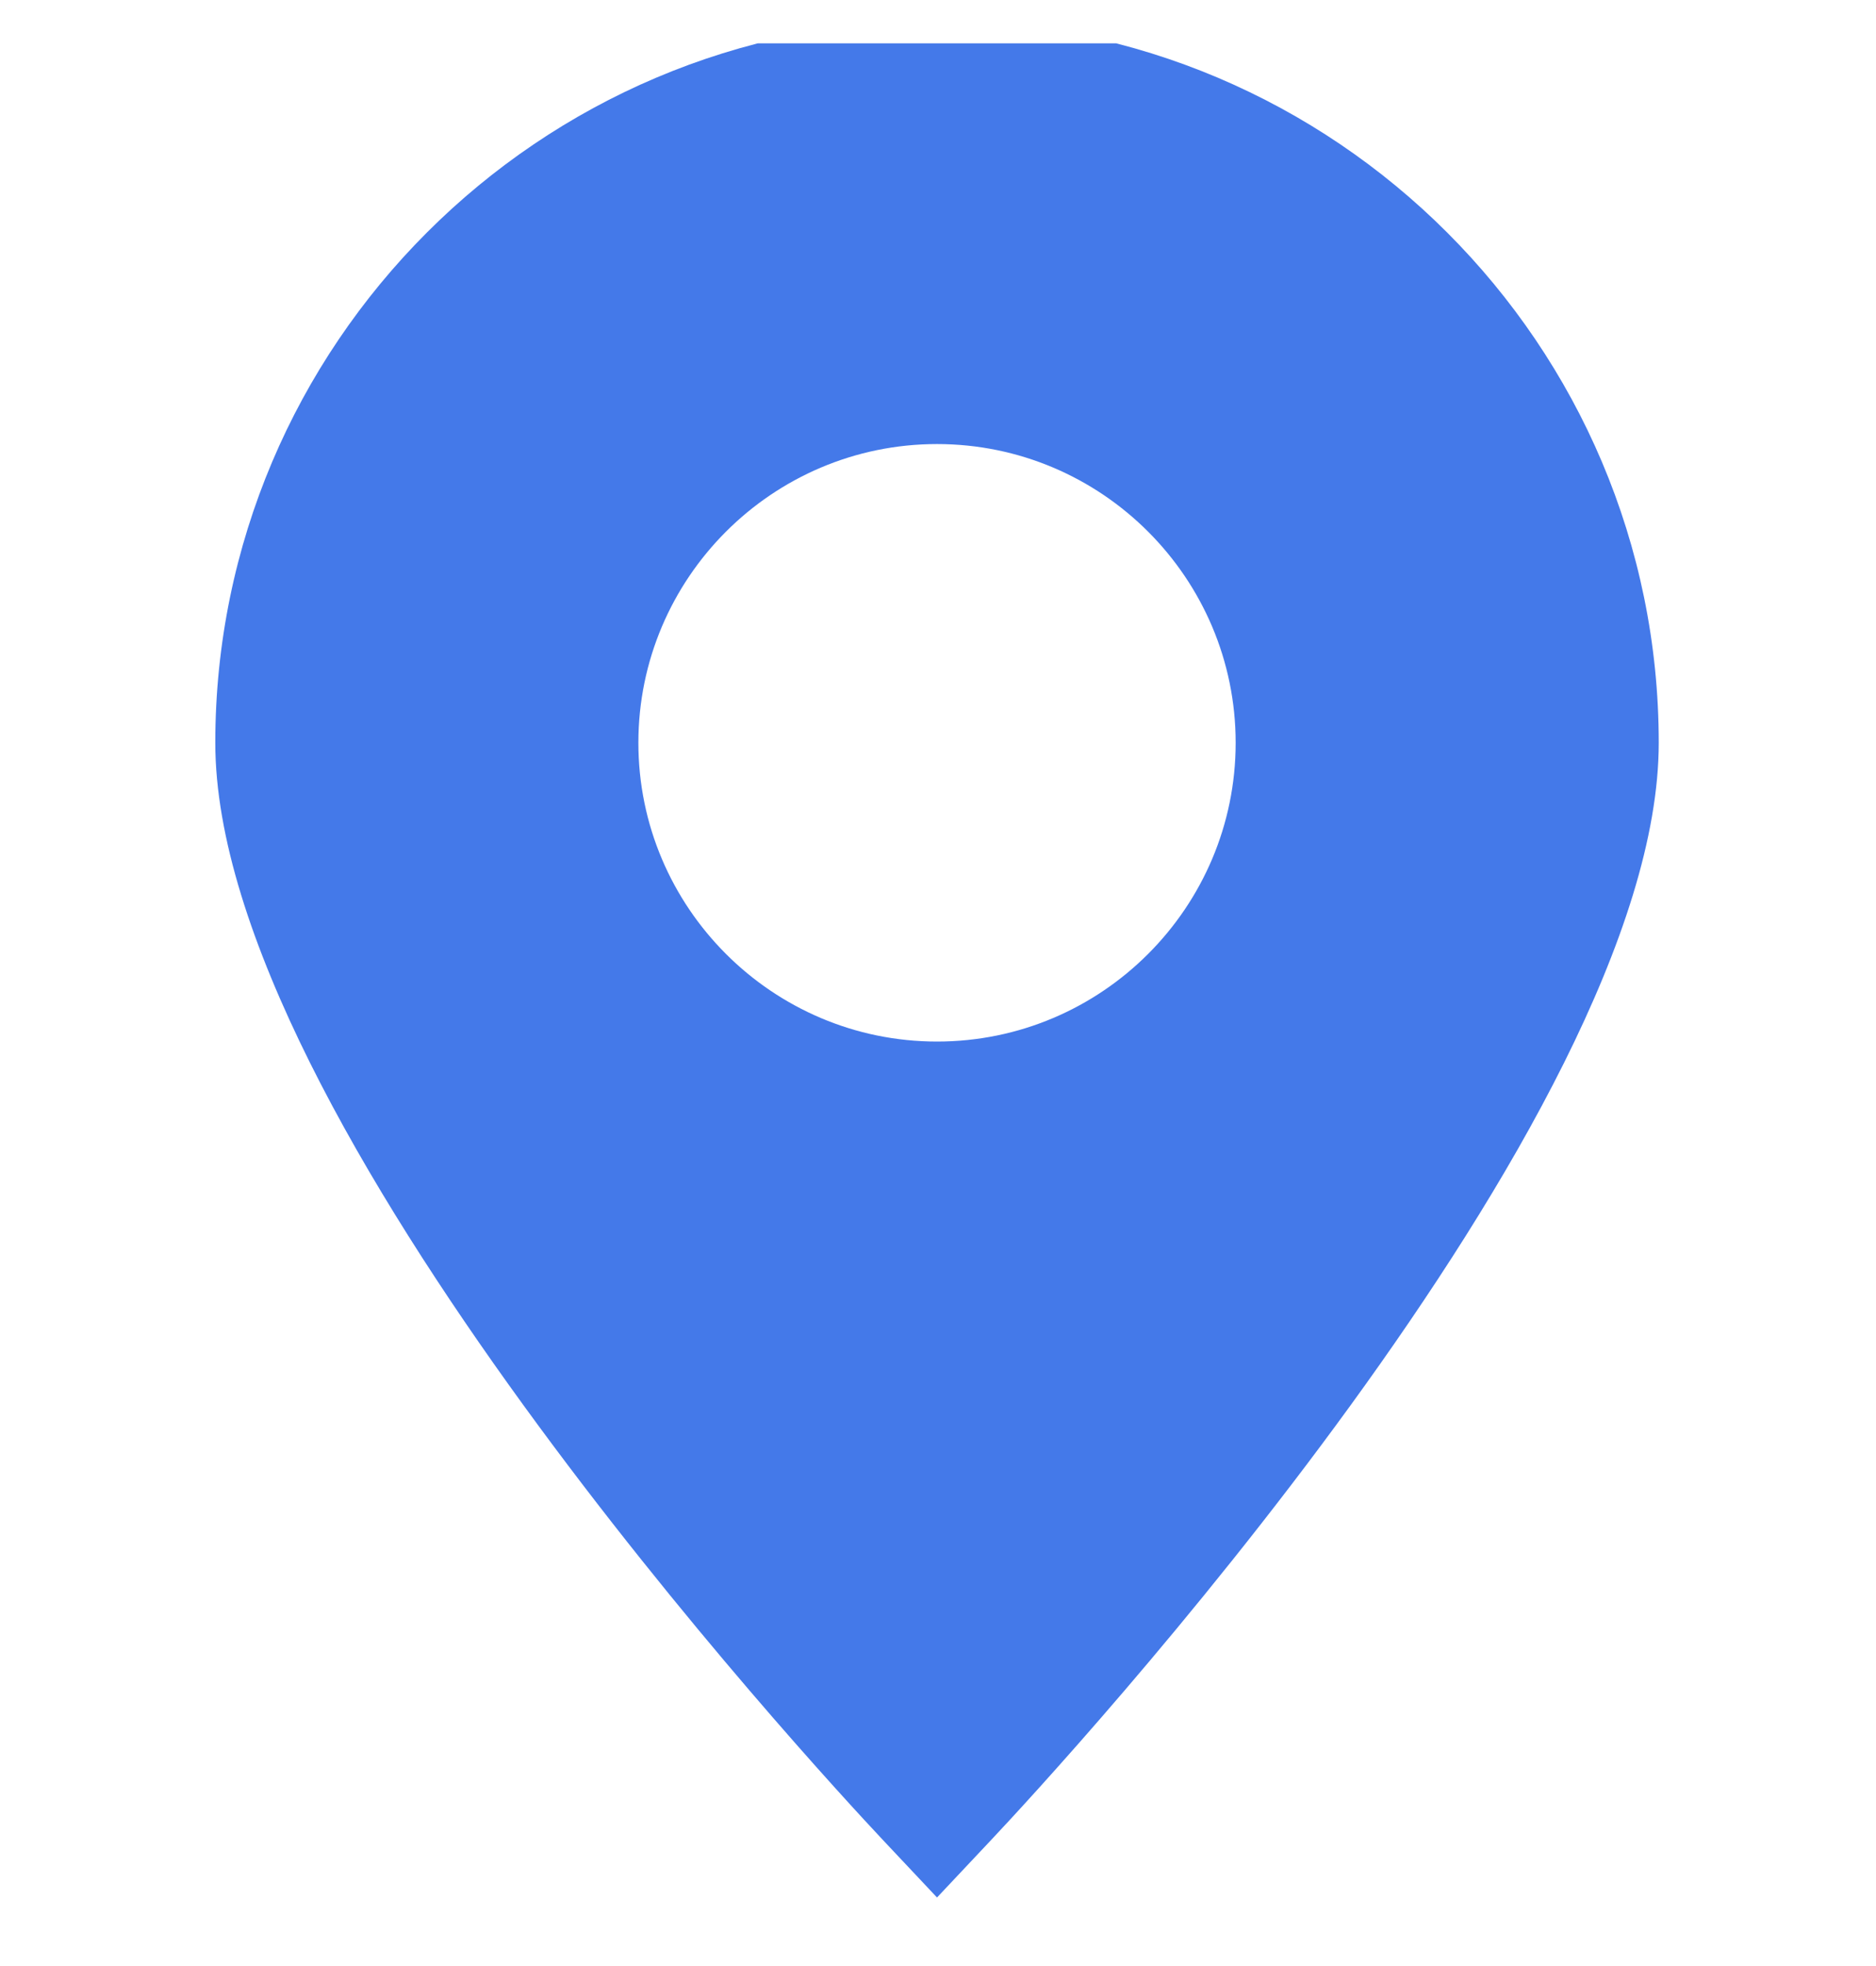 <svg xmlns="http://www.w3.org/2000/svg" width="21" height="22" viewBox="0 0 21 22" fill="none"><g clip-path="url(#clip0_3223_33538)"><path d="M10.489 0.233C6.034 0.233 2.41 3.857 2.41 8.312C2.41 12.523 9.116 19.772 9.88 20.586L10.489 21.233L11.098 20.586C11.863 19.773 18.568 12.523 18.568 8.312C18.569 3.857 14.944 0.233 10.489 0.233ZM10.489 11.655C8.646 11.655 7.146 10.155 7.146 8.312C7.146 6.469 8.646 4.969 10.489 4.969C12.333 4.969 13.832 6.469 13.832 8.312C13.832 10.155 12.333 11.655 10.489 11.655Z" fill="#4479E9"></path></g><defs><clipPath id="clip0_3223_33538"><rect width="21" height="21" fill="white" transform="translate(0 0.485)"></rect></clipPath></defs></svg>